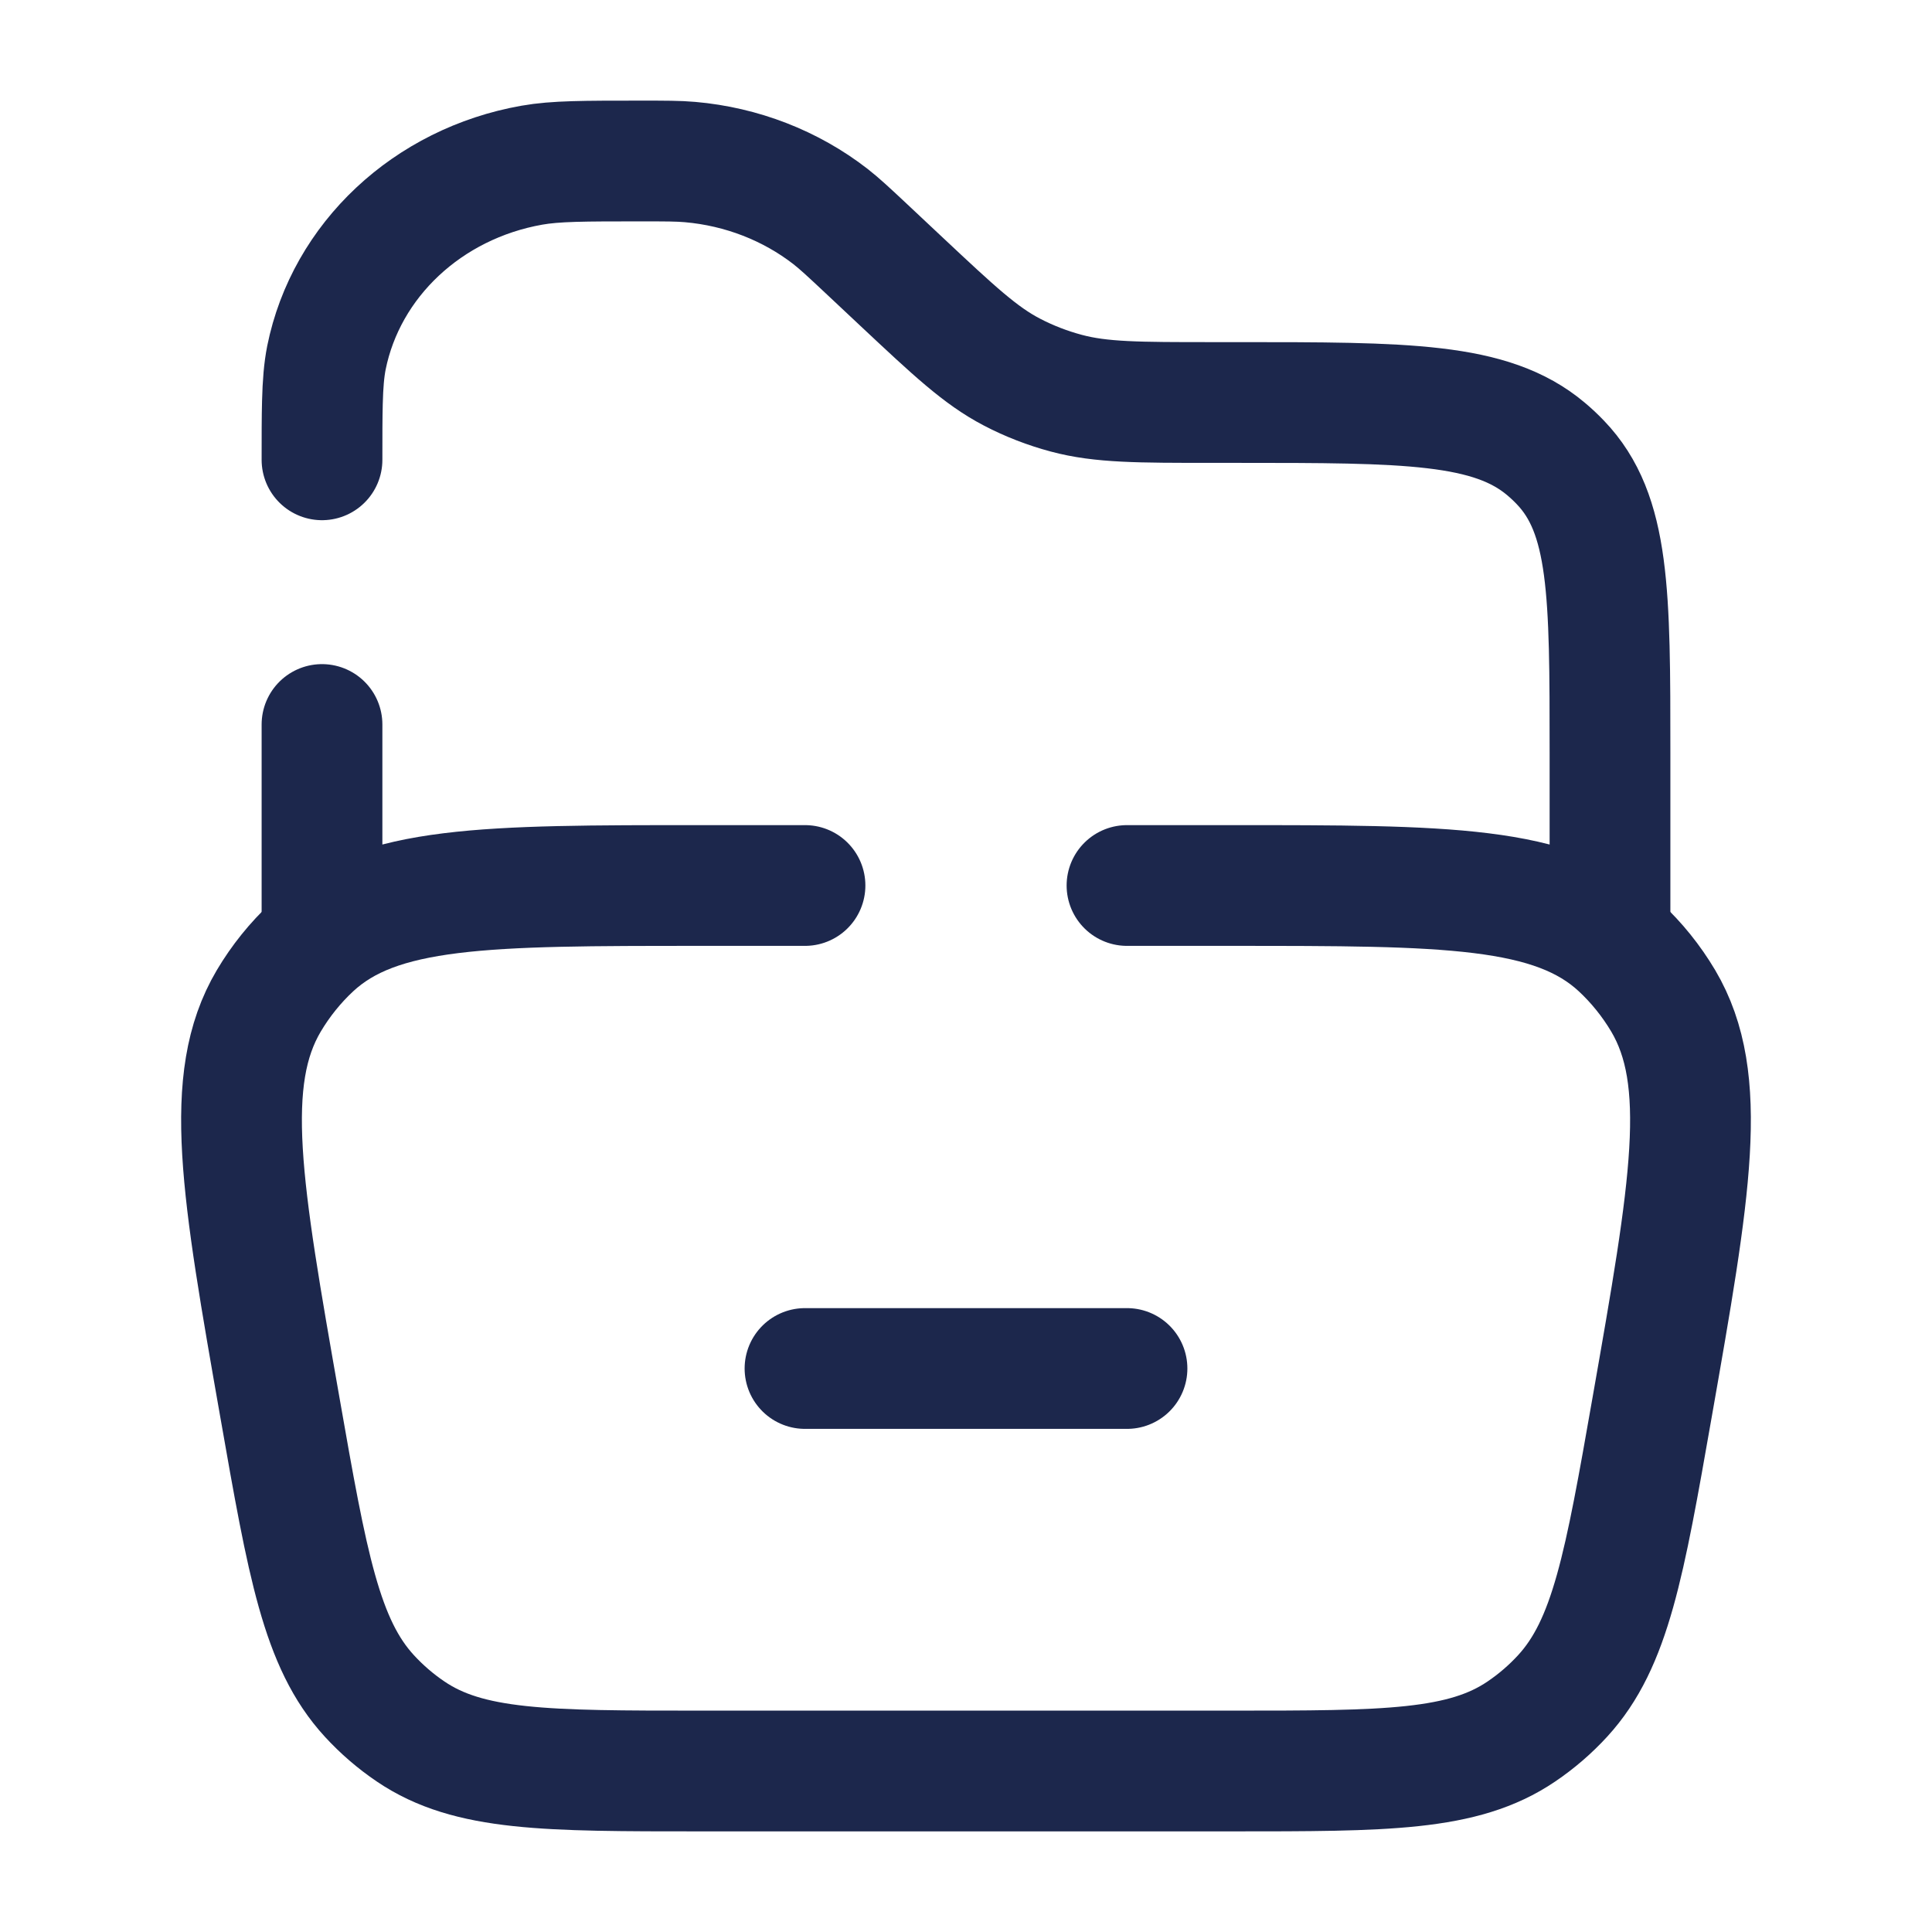 <?xml version="1.0" encoding="utf-8"?><!-- Скачано с сайта svg4.ru / Downloaded from svg4.ru -->
<svg width="800px" height="800px" viewBox="0 0 24 24" fill="none" xmlns="http://www.w3.org/2000/svg">
<path d="M4 11.5V9M20 11.5V9.348C20 7.374 20 6.387 19.384 5.745C19.328 5.686 19.268 5.63 19.205 5.577C18.52 5 17.468 5 15.362 5H15.063C14.14 5 13.678 5 13.248 4.885C13.012 4.822 12.784 4.734 12.57 4.622C12.179 4.418 11.853 4.112 11.2 3.5L10.76 3.087C10.541 2.882 10.432 2.78 10.317 2.69C9.821 2.305 9.213 2.069 8.572 2.013C8.424 2 8.269 2 7.96 2C7.254 2 6.901 2 6.607 2.052C5.312 2.281 4.3 3.23 4.055 4.444C4.025 4.597 4.011 4.766 4.005 5C4 5.188 4 5.417 4 5.712" stroke="#1C274C" stroke-width="1.5" stroke-linecap="round"/>
<path d="M10 17H14" stroke="#1C274C" stroke-width="1.5" stroke-linecap="round"/>
<path d="M10 11H8.705C6.038 11 4.704 11 3.879 11.763C3.669 11.958 3.487 12.184 3.339 12.433C2.761 13.41 3 14.768 3.477 17.484C3.82 19.439 3.992 20.417 4.587 21.066C4.741 21.234 4.914 21.383 5.102 21.51C5.825 22 6.785 22 8.705 22H15.295C17.215 22 18.175 22 18.898 21.51C19.086 21.383 19.259 21.234 19.413 21.066C20.008 20.417 20.18 19.439 20.523 17.484C21 14.768 21.239 13.41 20.661 12.433C20.513 12.184 20.331 11.958 20.121 11.763C19.296 11 17.962 11 15.295 11H14" stroke="#1C274C" stroke-width="1.5" stroke-linecap="round"/>
</svg>